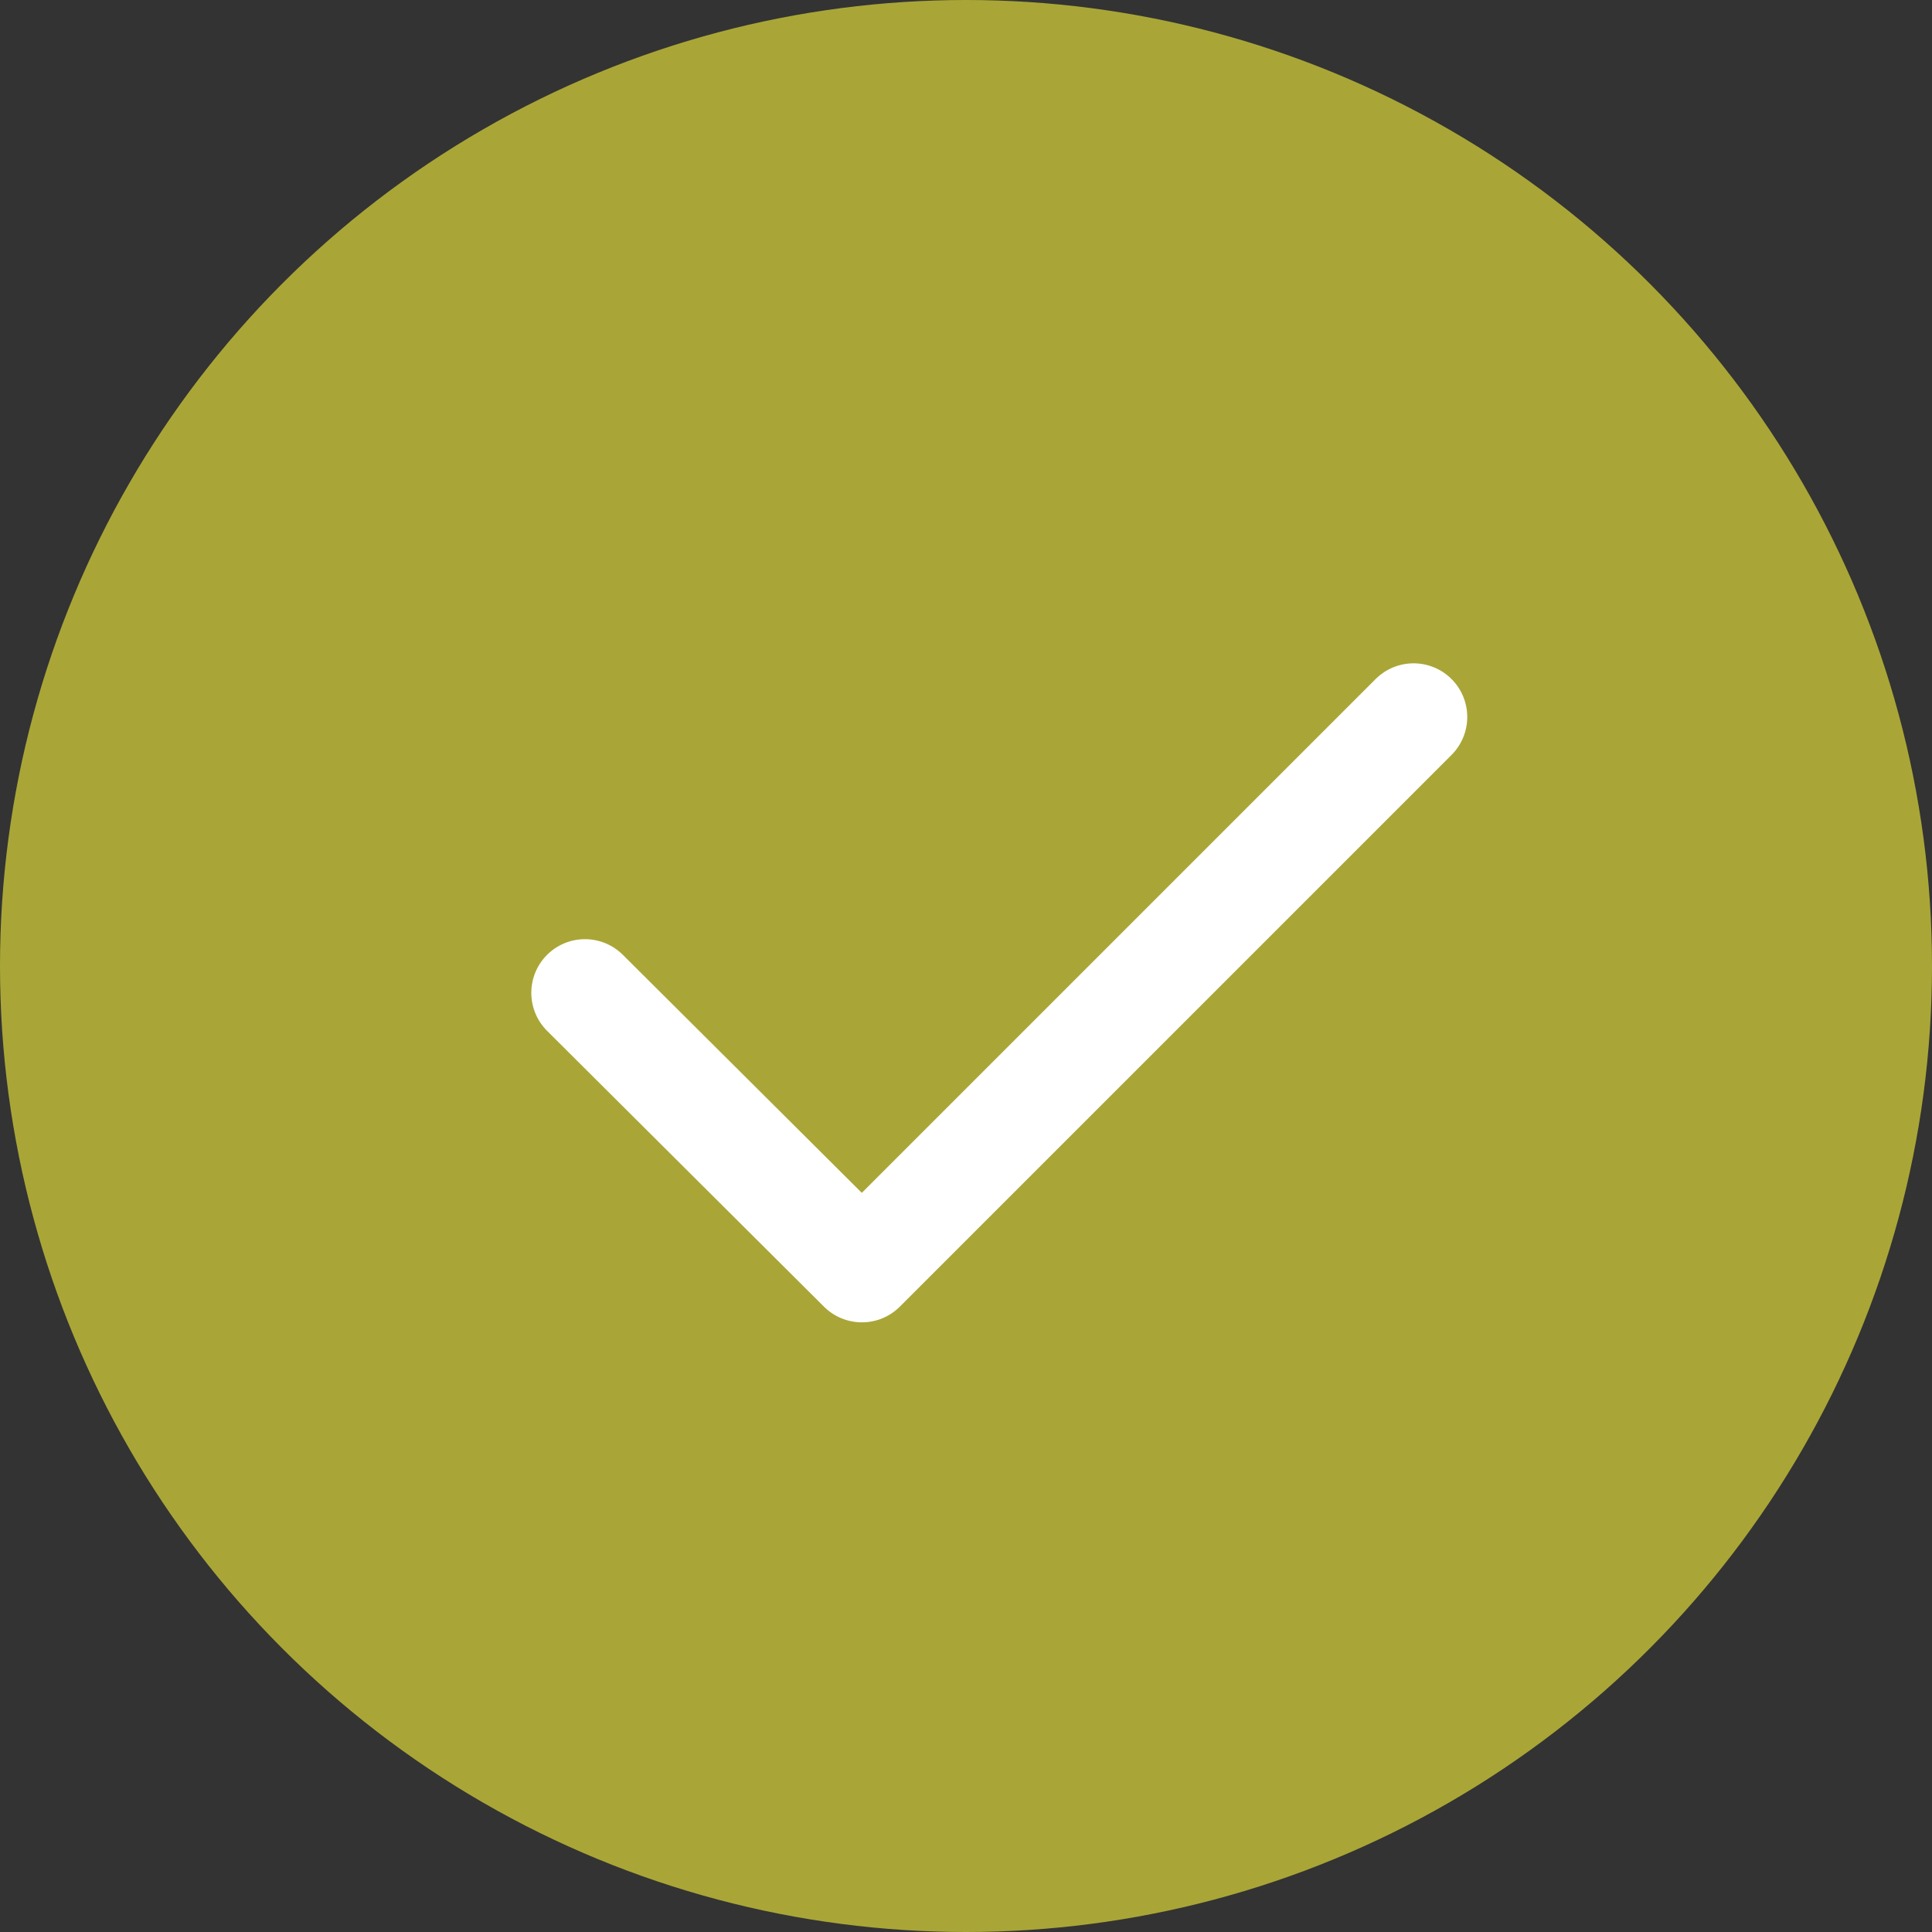 <?xml version="1.0" encoding="UTF-8"?><svg id="b" xmlns="http://www.w3.org/2000/svg" viewBox="0 0 18 18"><rect x="0" y="0" width="18" height="18" fill="#333333" stroke="none"/><defs><style>.d{fill:#a9a637;}.e{fill:none;stroke:#fff;stroke-linecap:round;stroke-linejoin:round;}</style></defs><g id="c"><circle class="d" cx="9" cy="9" r="9"/><polyline class="e" points="5.45 9.25 8.03 11.82 13.17 6.68"/></g></svg>
